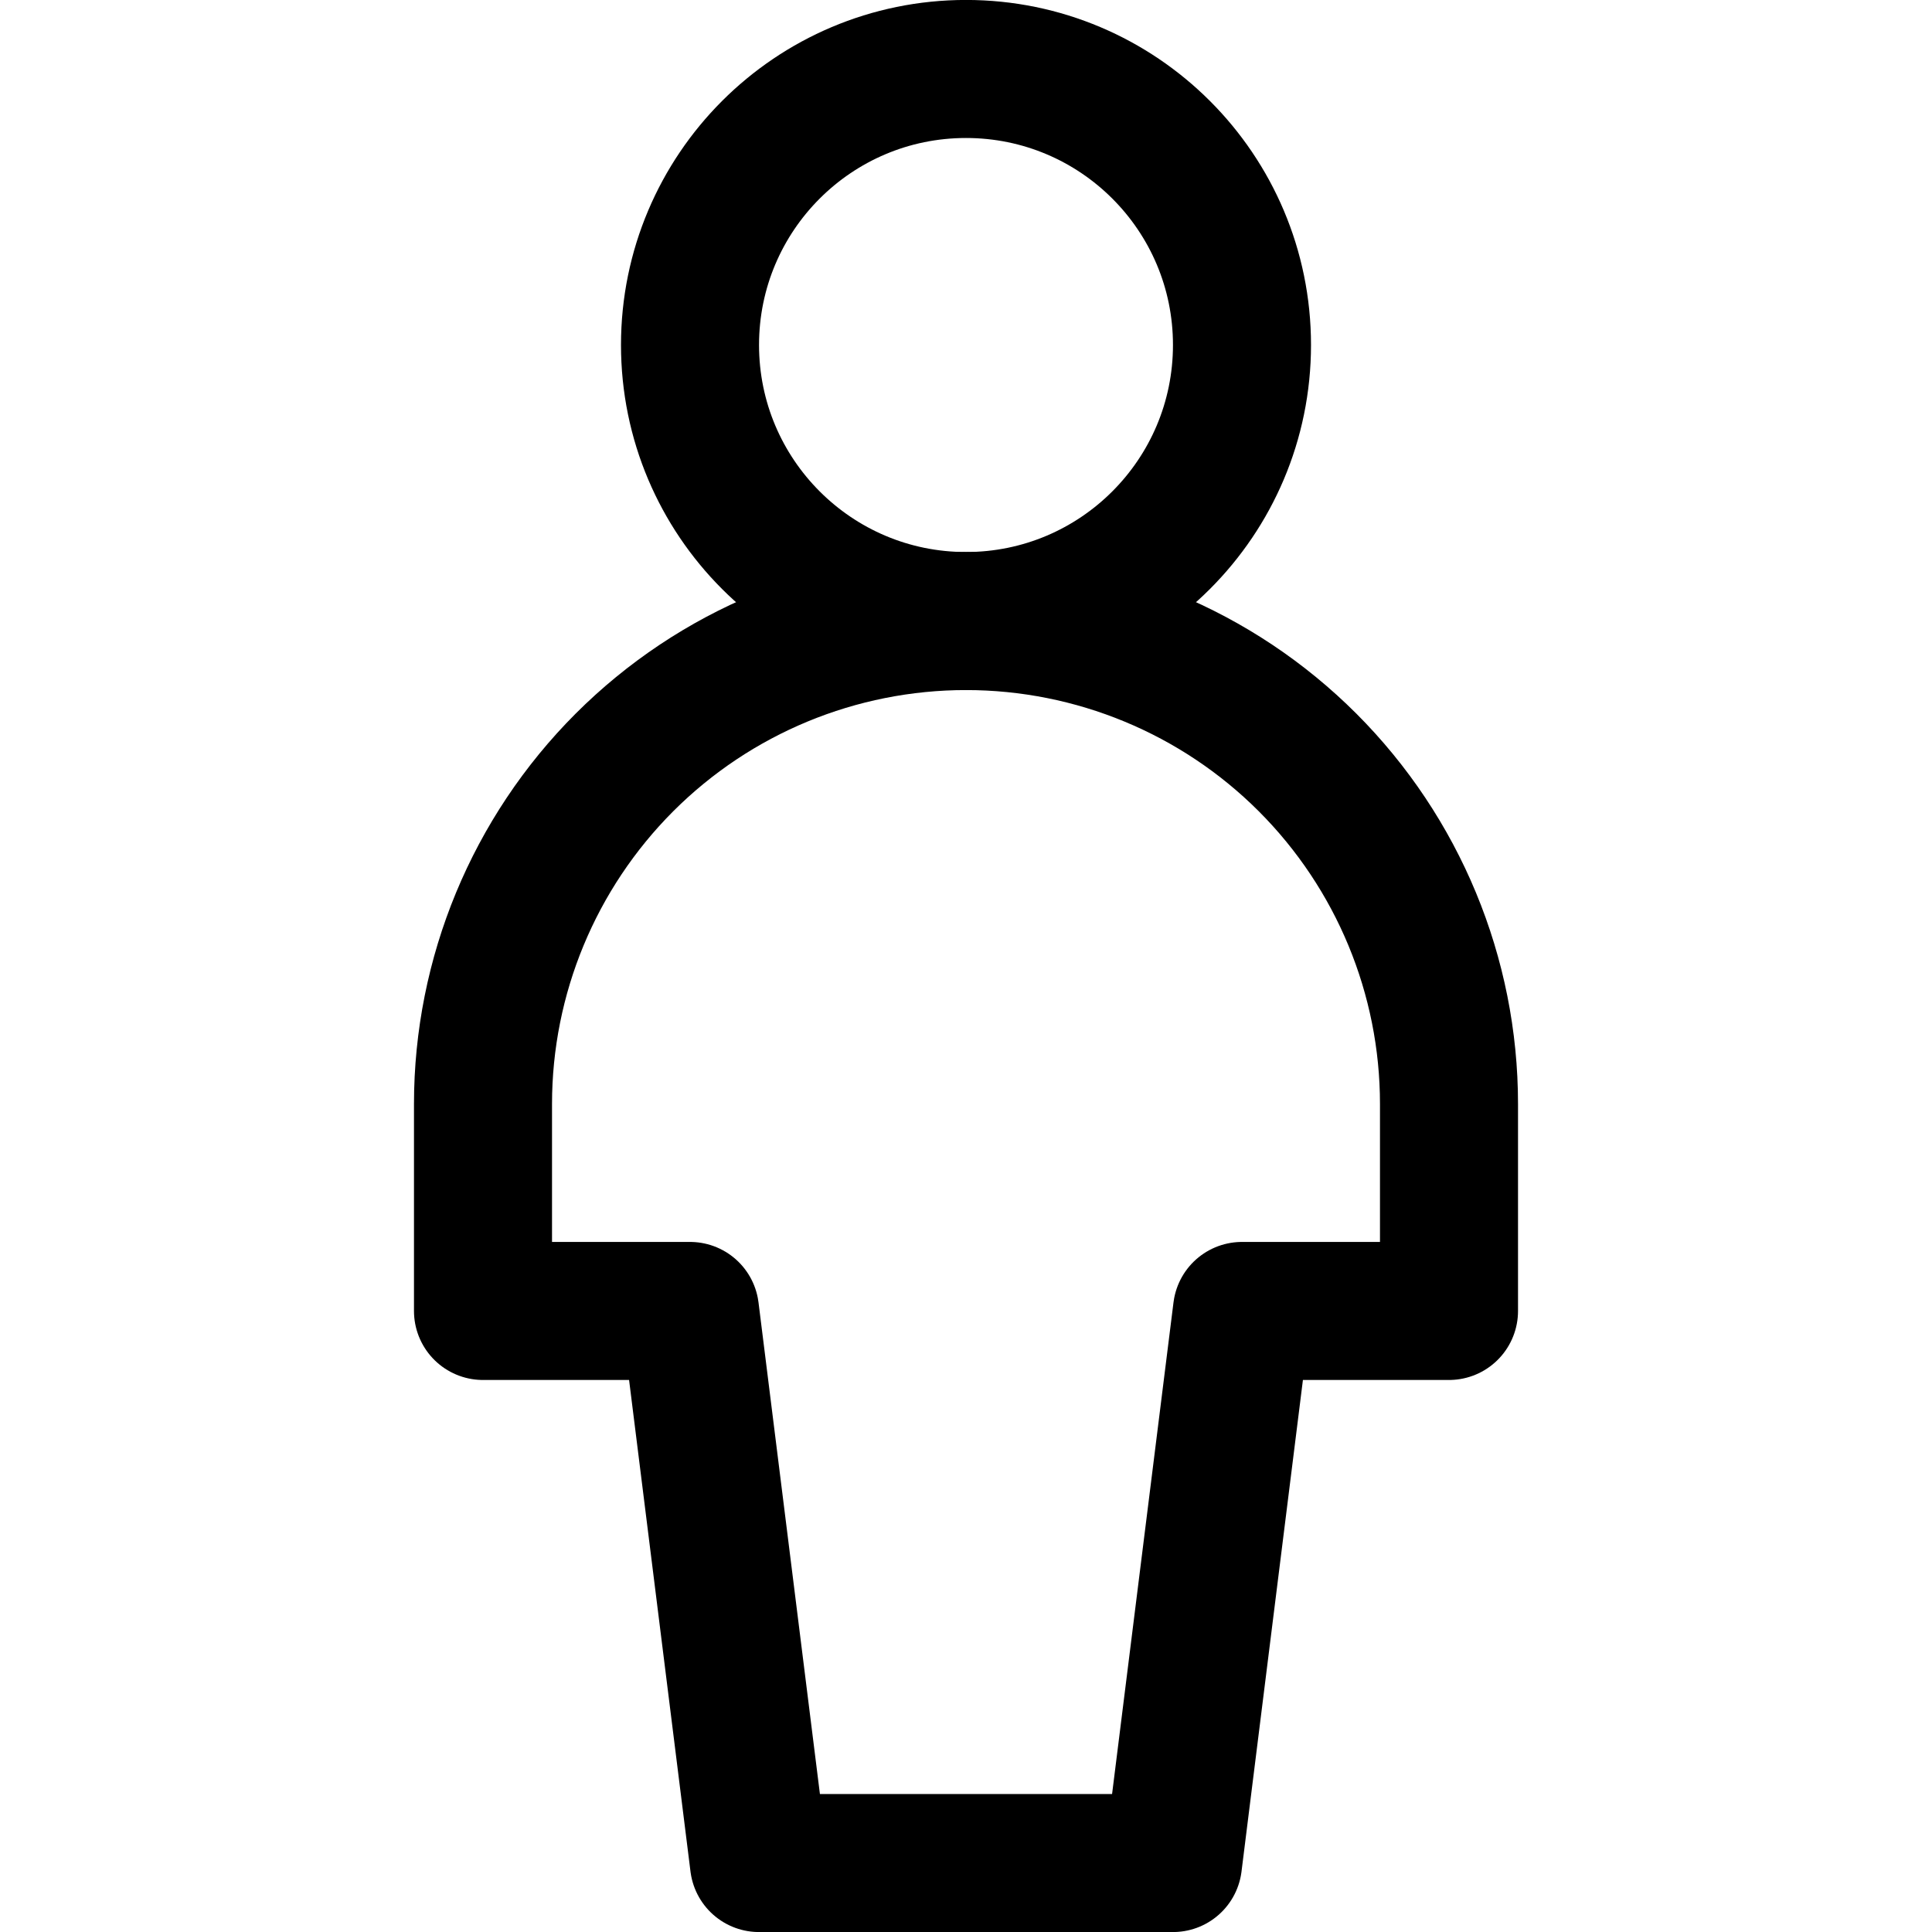 <svg width="20" height="20" viewBox="0 0 20 20" fill="none" xmlns="http://www.w3.org/2000/svg">
<g id="interface-user-full-body--geometric-human-person-single-up-user-full-body--Streamline-Core">
<g id="Group">
<path id="Vector" d="M10 6.429C11.578 6.429 12.857 5.149 12.857 3.571C12.857 1.993 11.578 0.714 10 0.714C8.422 0.714 7.143 1.993 7.143 3.571C7.143 5.149 8.422 6.429 10 6.429Z" stroke="#000001" style="stroke:#000001;stroke:color(display-p3 0 0 0.004);stroke-opacity:1;" stroke-width="1.429" stroke-linecap="round" stroke-linejoin="round"/>
<path id="Vector_2" d="M15 11.429C15 10.102 14.473 8.831 13.536 7.893C12.598 6.955 11.326 6.429 10 6.429C8.674 6.429 7.402 6.955 6.464 7.893C5.527 8.831 5 10.102 5 11.429V13.571H7.143L7.857 19.286H12.143L12.857 13.571H15V11.429Z" stroke="#000001" style="stroke:#000001;stroke:color(display-p3 0 0 0.004);stroke-opacity:1;" stroke-width="1.429" stroke-linecap="round" stroke-linejoin="round"/>
</g>
</g>
</svg>
